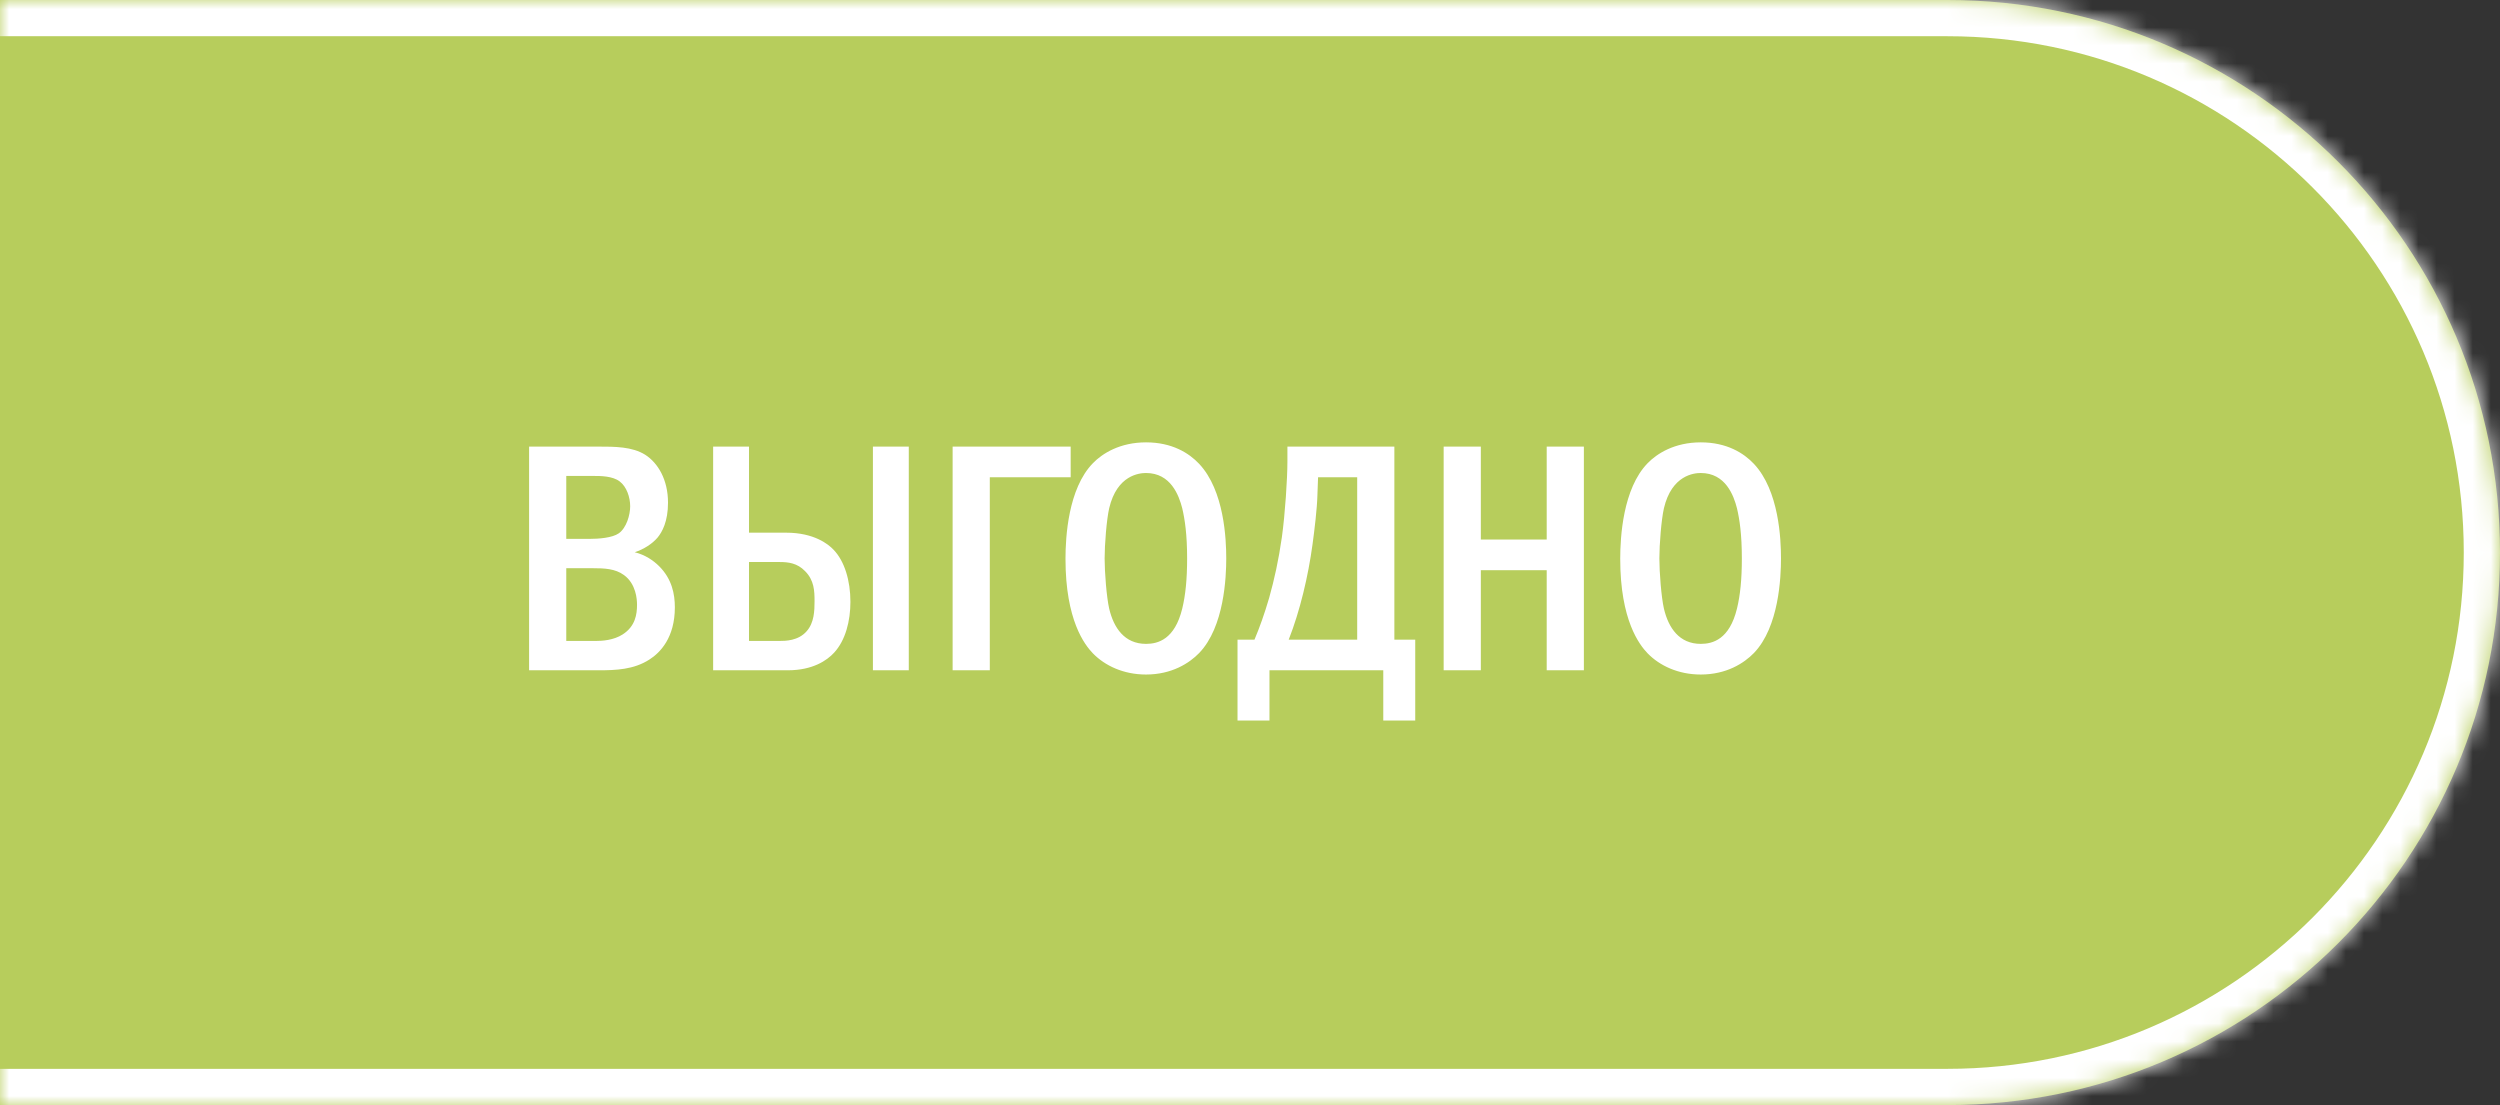 <?xml version="1.0" encoding="UTF-8"?> <svg xmlns="http://www.w3.org/2000/svg" width="138" height="61" viewBox="0 0 138 61" fill="none"><rect x="0" y="0" width="138" height="61" fill="#333333" stroke="none"/><mask id="path-1-inside-1_4167_3455" fill="white"><path d="M0 0H107.5C124.345 0 138 13.655 138 30.5V30.5C138 47.345 124.345 61 107.5 61H0V0Z"></path></mask><path d="M0 0H107.5C124.345 0 138 13.655 138 30.5V30.5C138 47.345 124.345 61 107.5 61H0V0Z" fill="#B7CD5C"></path><path d="M0 -2H107.5C125.449 -2 140 12.551 140 30.5H136C136 14.76 123.24 2 107.5 2H0V-2ZM140 30.5C140 48.449 125.449 63 107.5 63H0V59H107.5C123.24 59 136 46.24 136 30.5H140ZM0 61V0V61ZM107.5 -2C125.449 -2 140 12.551 140 30.5C140 48.449 125.449 63 107.5 63V59C123.24 59 136 46.24 136 30.5C136 14.76 123.24 2 107.5 2V-2Z" fill="white" mask="url(#path-1-inside-1_4167_3455)"></path><path d="M29.206 24.652H32.986C33.94 24.652 34.894 24.652 35.614 25.102C36.316 25.552 36.874 26.47 36.874 27.748C36.874 28.792 36.55 29.368 36.298 29.674C35.992 30.034 35.524 30.322 35.038 30.484C35.614 30.628 36.064 30.934 36.388 31.258C37.09 31.96 37.252 32.788 37.252 33.526C37.252 35.2 36.442 36.028 35.848 36.406C34.984 36.964 33.994 37 33.04 37H29.206V24.652ZM31.258 29.746H32.554C33.04 29.746 33.796 29.692 34.156 29.44C34.588 29.134 34.786 28.414 34.786 27.946C34.786 27.442 34.588 26.866 34.21 26.578C33.814 26.272 33.148 26.272 32.752 26.272H31.258V29.746ZM31.258 35.38H32.896C33.238 35.38 33.868 35.344 34.372 35.02C35.074 34.57 35.164 33.904 35.164 33.382C35.164 33.076 35.11 32.23 34.444 31.744C33.958 31.384 33.328 31.366 32.752 31.366H31.258V35.38ZM50.165 24.652V37H48.185V24.652H50.165ZM39.365 24.652H41.345V29.404H43.397C44.927 29.404 45.719 30.034 46.007 30.34C46.619 30.97 46.943 32.05 46.943 33.22C46.943 34.282 46.673 35.344 46.043 36.028C45.647 36.46 44.855 37 43.487 37H39.365V24.652ZM41.345 31.024V35.38H43.019C43.343 35.38 44.063 35.38 44.531 34.84C44.945 34.372 44.963 33.706 44.963 33.184C44.963 32.626 44.945 32.032 44.441 31.528C44.009 31.078 43.505 31.024 43.037 31.024H41.345ZM54.637 26.344V37H52.585V24.652H59.101V26.344H54.637ZM63.261 24.418C64.701 24.418 65.637 25.012 66.195 25.606C67.581 27.082 67.689 29.764 67.689 30.826C67.689 31.852 67.581 34.606 66.195 36.046C65.655 36.604 64.683 37.234 63.261 37.234C62.019 37.234 60.993 36.748 60.327 36.064C59.877 35.596 58.815 34.246 58.815 30.844C58.815 29.656 58.959 26.974 60.327 25.57C60.849 25.03 61.821 24.418 63.261 24.418ZM63.261 26.11C62.901 26.11 61.659 26.218 61.227 28.054C61.083 28.684 60.975 30.07 60.975 30.826C60.975 31.582 61.083 32.968 61.227 33.598C61.479 34.66 62.073 35.542 63.261 35.542C63.927 35.542 64.845 35.29 65.259 33.598C65.439 32.86 65.529 31.978 65.529 30.826C65.529 29.494 65.403 28.666 65.259 28.054C65.079 27.352 64.629 26.11 63.261 26.11ZM71.065 24.652H76.969V35.308H78.121V39.772H76.357V37H70.075V39.772H68.311V35.308H69.247C69.535 34.624 69.787 33.922 70.057 33.004C70.345 31.978 70.579 30.916 70.759 29.656C70.939 28.36 71.065 26.416 71.065 25.48V24.652ZM72.757 26.344L72.721 27.334C72.703 28.072 72.559 29.26 72.451 30.052C72.217 31.78 71.767 33.706 71.137 35.308H74.917V26.344H72.757ZM79.69 24.652H81.742V29.782H85.378V24.652H87.43V37H85.378V31.474H81.742V37H79.69V24.652ZM93.882 24.418C95.323 24.418 96.258 25.012 96.817 25.606C98.203 27.082 98.311 29.764 98.311 30.826C98.311 31.852 98.203 34.606 96.817 36.046C96.276 36.604 95.305 37.234 93.882 37.234C92.641 37.234 91.615 36.748 90.948 36.064C90.499 35.596 89.436 34.246 89.436 30.844C89.436 29.656 89.581 26.974 90.948 25.57C91.471 25.03 92.442 24.418 93.882 24.418ZM93.882 26.11C93.522 26.11 92.281 26.218 91.849 28.054C91.704 28.684 91.597 30.07 91.597 30.826C91.597 31.582 91.704 32.968 91.849 33.598C92.1 34.66 92.695 35.542 93.882 35.542C94.549 35.542 95.466 35.29 95.88 33.598C96.061 32.86 96.15 31.978 96.15 30.826C96.15 29.494 96.025 28.666 95.88 28.054C95.701 27.352 95.251 26.11 93.882 26.11Z" fill="white"></path></svg> 